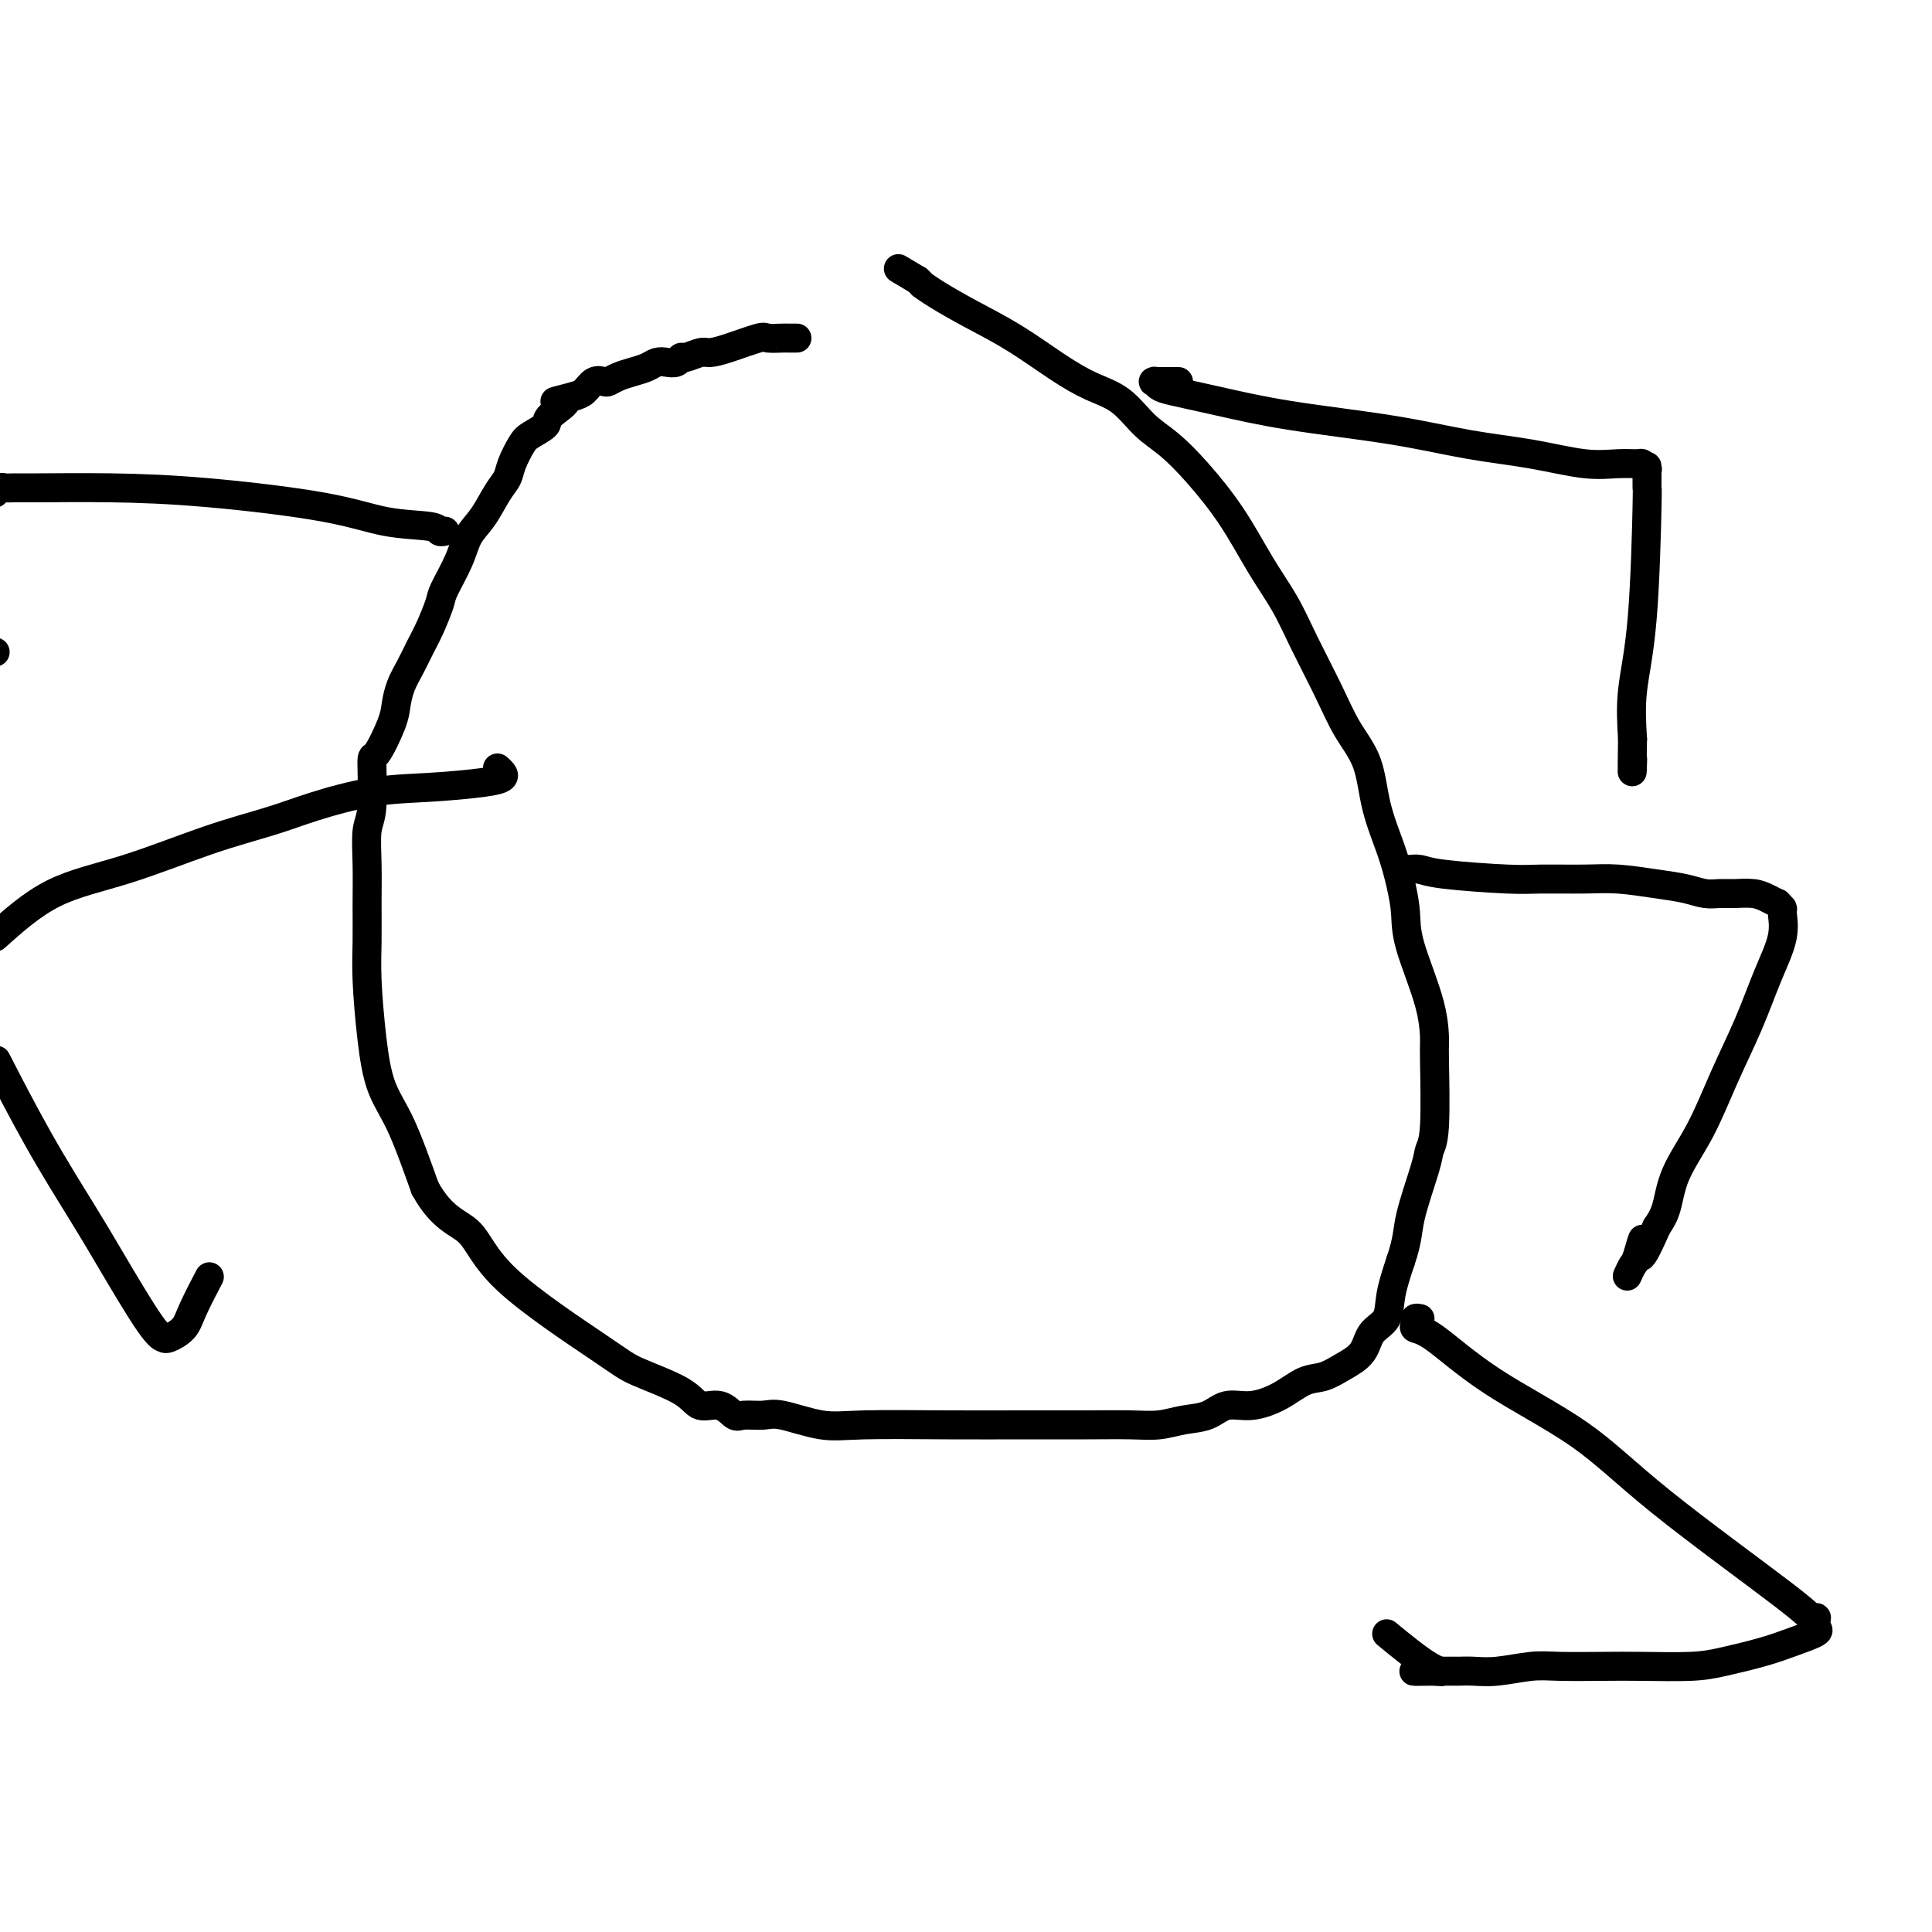 <svg viewBox='0 0 400 400' version='1.1' xmlns='http://www.w3.org/2000/svg' xmlns:xlink='http://www.w3.org/1999/xlink'><g fill='none' stroke='#000000' stroke-width='6' stroke-linecap='round' stroke-linejoin='round'><path d='M165,70c-0.307,0.000 -0.615,0.001 -1,0c-0.385,-0.001 -0.848,-0.002 -1,0c-0.152,0.002 0.007,0.007 0,0c-0.007,-0.007 -0.180,-0.026 -1,0c-0.820,0.026 -2.287,0.097 -3,0c-0.713,-0.097 -0.671,-0.362 -2,0c-1.329,0.362 -4.030,1.350 -6,2c-1.970,0.650 -3.210,0.963 -4,1c-0.790,0.037 -1.132,-0.200 -2,0c-0.868,0.200 -2.263,0.837 -3,1c-0.737,0.163 -0.815,-0.150 -1,0c-0.185,0.150 -0.475,0.761 -1,1c-0.525,0.239 -1.285,0.105 -2,0c-0.715,-0.105 -1.386,-0.182 -2,0c-0.614,0.182 -1.172,0.624 -2,1c-0.828,0.376 -1.927,0.688 -3,1c-1.073,0.312 -2.122,0.626 -3,1c-0.878,0.374 -1.586,0.807 -2,1c-0.414,0.193 -0.534,0.144 -1,0c-0.466,-0.144 -1.279,-0.385 -2,0c-0.721,0.385 -1.349,1.396 -2,2c-0.651,0.604 -1.326,0.802 -2,1'/><path d='M119,82c-7.392,1.926 -2.872,0.741 -2,1c0.872,0.259 -1.903,1.963 -3,3c-1.097,1.037 -0.517,1.408 -1,2c-0.483,0.592 -2.030,1.406 -3,2c-0.970,0.594 -1.365,0.970 -2,2c-0.635,1.030 -1.511,2.715 -2,4c-0.489,1.285 -0.591,2.172 -1,3c-0.409,0.828 -1.126,1.598 -2,3c-0.874,1.402 -1.907,3.437 -3,5c-1.093,1.563 -2.246,2.655 -3,4c-0.754,1.345 -1.108,2.943 -2,5c-0.892,2.057 -2.322,4.573 -3,6c-0.678,1.427 -0.605,1.763 -1,3c-0.395,1.237 -1.258,3.374 -2,5c-0.742,1.626 -1.363,2.742 -2,4c-0.637,1.258 -1.291,2.657 -2,4c-0.709,1.343 -1.472,2.629 -2,4c-0.528,1.371 -0.820,2.829 -1,4c-0.180,1.171 -0.248,2.057 -1,4c-0.752,1.943 -2.187,4.943 -3,6c-0.813,1.057 -1.002,0.170 -1,2c0.002,1.830 0.197,6.378 0,9c-0.197,2.622 -0.786,3.318 -1,5c-0.214,1.682 -0.055,4.350 0,7c0.055,2.650 0.005,5.281 0,8c-0.005,2.719 0.034,5.526 0,8c-0.034,2.474 -0.142,4.616 0,8c0.142,3.384 0.533,8.010 1,12c0.467,3.990 1.010,7.343 2,10c0.990,2.657 2.426,4.616 4,8c1.574,3.384 3.287,8.192 5,13'/><path d='M88,246c3.538,6.437 6.884,7.029 9,9c2.116,1.971 3.002,5.321 8,10c4.998,4.679 14.108,10.688 19,14c4.892,3.312 5.566,3.928 8,5c2.434,1.072 6.628,2.599 9,4c2.372,1.401 2.921,2.677 4,3c1.079,0.323 2.686,-0.308 4,0c1.314,0.308 2.335,1.554 3,2c0.665,0.446 0.976,0.091 2,0c1.024,-0.091 2.763,0.081 4,0c1.237,-0.081 1.973,-0.414 4,0c2.027,0.414 5.344,1.575 8,2c2.656,0.425 4.652,0.114 9,0c4.348,-0.114 11.047,-0.030 17,0c5.953,0.030 11.161,0.005 16,0c4.839,-0.005 9.309,0.011 13,0c3.691,-0.011 6.604,-0.049 9,0c2.396,0.049 4.274,0.186 6,0c1.726,-0.186 3.300,-0.696 5,-1c1.700,-0.304 3.525,-0.404 5,-1c1.475,-0.596 2.600,-1.689 4,-2c1.400,-0.311 3.076,0.160 5,0c1.924,-0.160 4.095,-0.951 6,-2c1.905,-1.049 3.545,-2.357 5,-3c1.455,-0.643 2.726,-0.621 4,-1c1.274,-0.379 2.550,-1.159 4,-2c1.450,-0.841 3.074,-1.745 4,-3c0.926,-1.255 1.156,-2.862 2,-4c0.844,-1.138 2.304,-1.806 3,-3c0.696,-1.194 0.627,-2.912 1,-5c0.373,-2.088 1.186,-4.544 2,-7'/><path d='M290,261c1.520,-4.429 1.322,-6.000 2,-9c0.678,-3.000 2.234,-7.429 3,-10c0.766,-2.571 0.741,-3.283 1,-4c0.259,-0.717 0.801,-1.439 1,-5c0.199,-3.561 0.054,-9.959 0,-13c-0.054,-3.041 -0.017,-2.723 0,-4c0.017,-1.277 0.014,-4.147 -1,-8c-1.014,-3.853 -3.038,-8.687 -4,-12c-0.962,-3.313 -0.861,-5.105 -1,-7c-0.139,-1.895 -0.519,-3.894 -1,-6c-0.481,-2.106 -1.064,-4.320 -2,-7c-0.936,-2.680 -2.224,-5.828 -3,-9c-0.776,-3.172 -1.038,-6.369 -2,-9c-0.962,-2.631 -2.622,-4.695 -4,-7c-1.378,-2.305 -2.473,-4.850 -4,-8c-1.527,-3.150 -3.484,-6.904 -5,-10c-1.516,-3.096 -2.589,-5.536 -4,-8c-1.411,-2.464 -3.160,-4.954 -5,-8c-1.840,-3.046 -3.771,-6.647 -6,-10c-2.229,-3.353 -4.754,-6.458 -7,-9c-2.246,-2.542 -4.211,-4.519 -6,-6c-1.789,-1.481 -3.402,-2.464 -5,-4c-1.598,-1.536 -3.180,-3.624 -5,-5c-1.820,-1.376 -3.876,-2.038 -6,-3c-2.124,-0.962 -4.314,-2.223 -7,-4c-2.686,-1.777 -5.868,-4.069 -9,-6c-3.132,-1.931 -6.215,-3.501 -9,-5c-2.785,-1.499 -5.272,-2.928 -7,-4c-1.728,-1.072 -2.696,-1.789 -3,-2c-0.304,-0.211 0.056,0.082 0,0c-0.056,-0.082 -0.528,-0.541 -1,-1'/><path d='M190,58c-7.000,-4.167 -3.500,-2.083 0,0'/><path d='M244,79c-0.504,0.002 -1.008,0.004 -2,0c-0.992,-0.004 -2.471,-0.013 -3,0c-0.529,0.013 -0.108,0.047 0,0c0.108,-0.047 -0.097,-0.175 0,0c0.097,0.175 0.497,0.654 1,1c0.503,0.346 1.108,0.558 3,1c1.892,0.442 5.071,1.115 9,2c3.929,0.885 8.608,1.982 15,3c6.392,1.018 14.498,1.957 21,3c6.502,1.043 11.399,2.189 16,3c4.601,0.811 8.906,1.288 13,2c4.094,0.712 7.976,1.658 11,2c3.024,0.342 5.188,0.079 7,0c1.812,-0.079 3.270,0.027 4,0c0.730,-0.027 0.731,-0.187 1,0c0.269,0.187 0.805,0.721 1,1c0.195,0.279 0.051,0.302 0,0c-0.051,-0.302 -0.007,-0.931 0,0c0.007,0.931 -0.023,3.421 0,4c0.023,0.579 0.099,-0.752 0,4c-0.099,4.752 -0.373,15.587 -1,23c-0.627,7.413 -1.608,11.404 -2,15c-0.392,3.596 -0.196,6.798 0,10'/><path d='M338,153c-0.156,9.978 -0.044,6.422 0,5c0.044,-1.422 0.022,-0.711 0,0'/><path d='M291,180c0.410,0.002 0.821,0.003 1,0c0.179,-0.003 0.127,-0.011 0,0c-0.127,0.011 -0.328,0.041 0,0c0.328,-0.041 1.185,-0.154 2,0c0.815,0.154 1.590,0.576 5,1c3.410,0.424 9.457,0.849 13,1c3.543,0.151 4.583,0.029 7,0c2.417,-0.029 6.212,0.034 9,0c2.788,-0.034 4.570,-0.167 7,0c2.430,0.167 5.506,0.633 8,1c2.494,0.367 4.404,0.633 6,1c1.596,0.367 2.878,0.833 4,1c1.122,0.167 2.084,0.035 3,0c0.916,-0.035 1.785,0.028 3,0c1.215,-0.028 2.774,-0.147 4,0c1.226,0.147 2.118,0.562 3,1c0.882,0.438 1.755,0.901 2,1c0.245,0.099 -0.139,-0.165 0,0c0.139,0.165 0.800,0.759 1,1c0.200,0.241 -0.063,0.128 0,1c0.063,0.872 0.451,2.729 0,5c-0.451,2.271 -1.742,4.954 -3,8c-1.258,3.046 -2.483,6.453 -4,10c-1.517,3.547 -3.326,7.232 -5,11c-1.674,3.768 -3.211,7.618 -5,11c-1.789,3.382 -3.828,6.295 -5,9c-1.172,2.705 -1.478,5.201 -2,7c-0.522,1.799 -1.261,2.899 -2,4'/><path d='M343,254c-4.653,10.731 -3.285,4.560 -3,3c0.285,-1.560 -0.512,1.491 -1,3c-0.488,1.509 -0.667,1.477 -1,2c-0.333,0.523 -0.820,1.602 -1,2c-0.180,0.398 -0.051,0.114 0,0c0.051,-0.114 0.026,-0.057 0,0'/><path d='M294,273c-0.438,-0.085 -0.876,-0.169 -1,0c-0.124,0.169 0.065,0.592 0,1c-0.065,0.408 -0.384,0.802 0,1c0.384,0.198 1.473,0.199 4,2c2.527,1.801 6.494,5.400 12,9c5.506,3.600 12.551,7.199 18,11c5.449,3.801 9.302,7.802 17,14c7.698,6.198 19.240,14.592 25,19c5.760,4.408 5.739,4.831 6,5c0.261,0.169 0.806,0.086 1,0c0.194,-0.086 0.037,-0.175 0,0c-0.037,0.175 0.045,0.613 0,1c-0.045,0.387 -0.216,0.723 0,1c0.216,0.277 0.818,0.495 0,1c-0.818,0.505 -3.056,1.298 -5,2c-1.944,0.702 -3.593,1.312 -6,2c-2.407,0.688 -5.571,1.452 -8,2c-2.429,0.548 -4.124,0.878 -7,1c-2.876,0.122 -6.932,0.037 -10,0c-3.068,-0.037 -5.146,-0.024 -8,0c-2.854,0.024 -6.484,0.059 -9,0c-2.516,-0.059 -3.920,-0.212 -6,0c-2.080,0.212 -4.837,0.789 -7,1c-2.163,0.211 -3.731,0.057 -5,0c-1.269,-0.057 -2.237,-0.015 -3,0c-0.763,0.015 -1.321,0.004 -2,0c-0.679,-0.004 -1.480,-0.001 -2,0c-0.520,0.001 -0.760,0.001 -1,0'/><path d='M297,346c-8.266,0.120 -2.432,-0.081 0,0c2.432,0.081 1.463,0.445 -1,-1c-2.463,-1.445 -6.418,-4.699 -8,-6c-1.582,-1.301 -0.791,-0.651 0,0'/><path d='M92,110c0.109,-0.027 0.218,-0.054 0,0c-0.218,0.054 -0.762,0.190 -1,0c-0.238,-0.190 -0.169,-0.706 -2,-1c-1.831,-0.294 -5.561,-0.366 -9,-1c-3.439,-0.634 -6.588,-1.830 -13,-3c-6.412,-1.170 -16.089,-2.313 -24,-3c-7.911,-0.687 -14.056,-0.917 -20,-1c-5.944,-0.083 -11.687,-0.019 -15,0c-3.313,0.019 -4.194,-0.009 -5,0c-0.806,0.009 -1.536,0.054 -2,0c-0.464,-0.054 -0.664,-0.207 -1,0c-0.336,0.207 -0.810,0.773 -1,1c-0.190,0.227 -0.095,0.113 0,0'/><path d='M-1,135c0.000,0.000 0.000,0.000 0,0c0.000,0.000 0.000,0.000 0,0'/><path d='M103,159c0.371,0.332 0.741,0.665 1,1c0.259,0.335 0.406,0.673 0,1c-0.406,0.327 -1.366,0.642 -4,1c-2.634,0.358 -6.944,0.757 -11,1c-4.056,0.243 -7.859,0.329 -12,1c-4.141,0.671 -8.620,1.925 -12,3c-3.380,1.075 -5.663,1.970 -9,3c-3.337,1.030 -7.730,2.194 -13,4c-5.270,1.806 -11.419,4.256 -17,6c-5.581,1.744 -10.595,2.784 -15,5c-4.405,2.216 -8.203,5.608 -12,9'/><path d='M0,221c-0.666,-1.298 -1.332,-2.597 0,0c1.332,2.597 4.662,9.088 8,15c3.338,5.912 6.684,11.244 9,15c2.316,3.756 3.602,5.936 6,10c2.398,4.064 5.906,10.012 8,13c2.094,2.988 2.772,3.016 3,3c0.228,-0.016 0.006,-0.075 0,0c-0.006,0.075 0.206,0.285 1,0c0.794,-0.285 2.172,-1.066 3,-2c0.828,-0.934 1.108,-2.021 2,-4c0.892,-1.979 2.398,-4.851 3,-6c0.602,-1.149 0.301,-0.574 0,0'/></g>
</svg>
